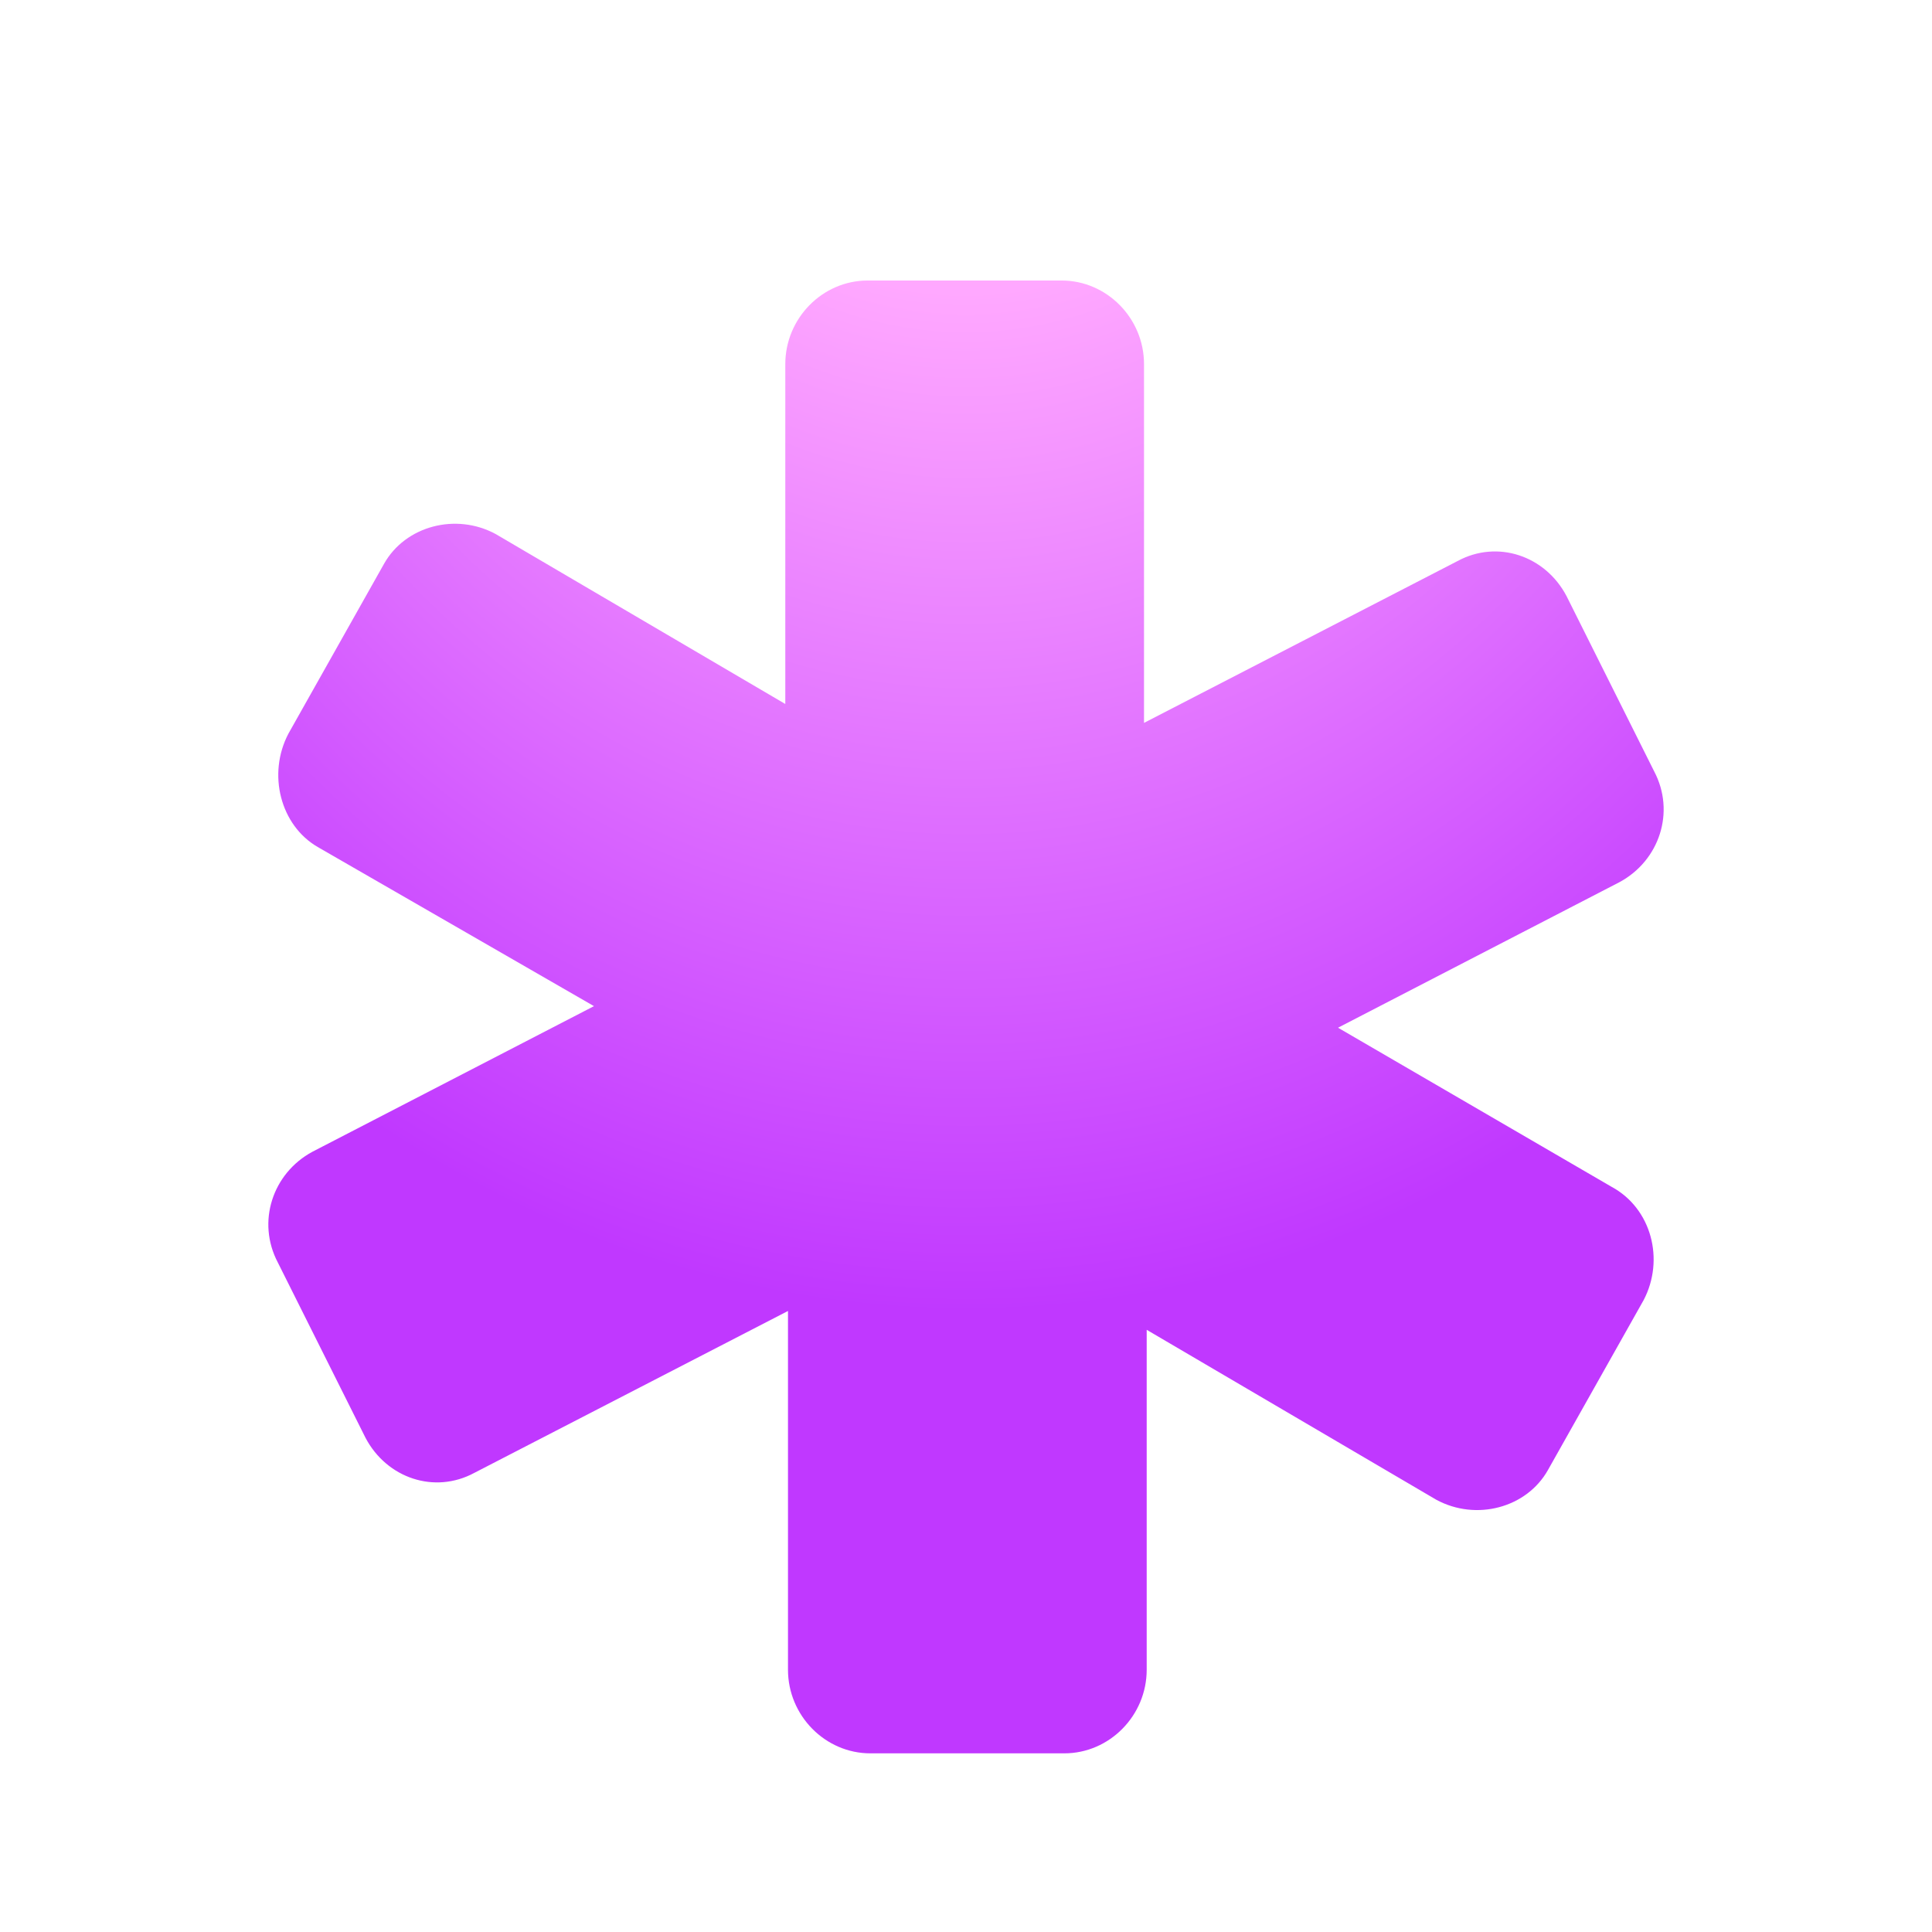 <svg width="36" height="36" viewBox="0 0 36 36" fill="none" xmlns="http://www.w3.org/2000/svg">
<path d="M30.032 22.116L24.932 19.15L30.18 16.436C30.923 16.033 31.22 15.129 30.824 14.375L29.19 11.107C28.794 10.354 27.903 10.052 27.16 10.454L21.317 13.47V6.785C21.317 5.93 20.624 5.227 19.782 5.227H16.168C15.326 5.227 14.633 5.93 14.633 6.785V13.118L9.236 9.951C8.493 9.549 7.553 9.801 7.157 10.504L5.374 13.671C4.978 14.425 5.226 15.38 5.919 15.782L11.068 18.748L5.82 21.462C5.077 21.864 4.78 22.769 5.176 23.523L6.81 26.79C7.206 27.544 8.097 27.846 8.84 27.444L14.683 24.428V31.113C14.683 31.967 15.376 32.671 16.218 32.671H19.832C20.674 32.671 21.367 31.967 21.367 31.113V24.779L26.764 27.946C27.507 28.348 28.447 28.097 28.843 27.393L30.626 24.227C31.022 23.473 30.774 22.518 30.032 22.116Z" fill="url(#paint0_radial_3057_4684)"/>
<defs>
<radialGradient id="paint0_radial_3057_4684" cx="0" cy="0" r="1" gradientUnits="userSpaceOnUse" gradientTransform="translate(18 -4.708) rotate(90) scale(30.172 24.503)">
<stop stop-color="#FFBCBC"/>
<stop offset="0.34" stop-color="#FFA8FF"/>
<stop offset="0.965" stop-color="#C038FF"/>
</radialGradient>
</defs>
</svg>
